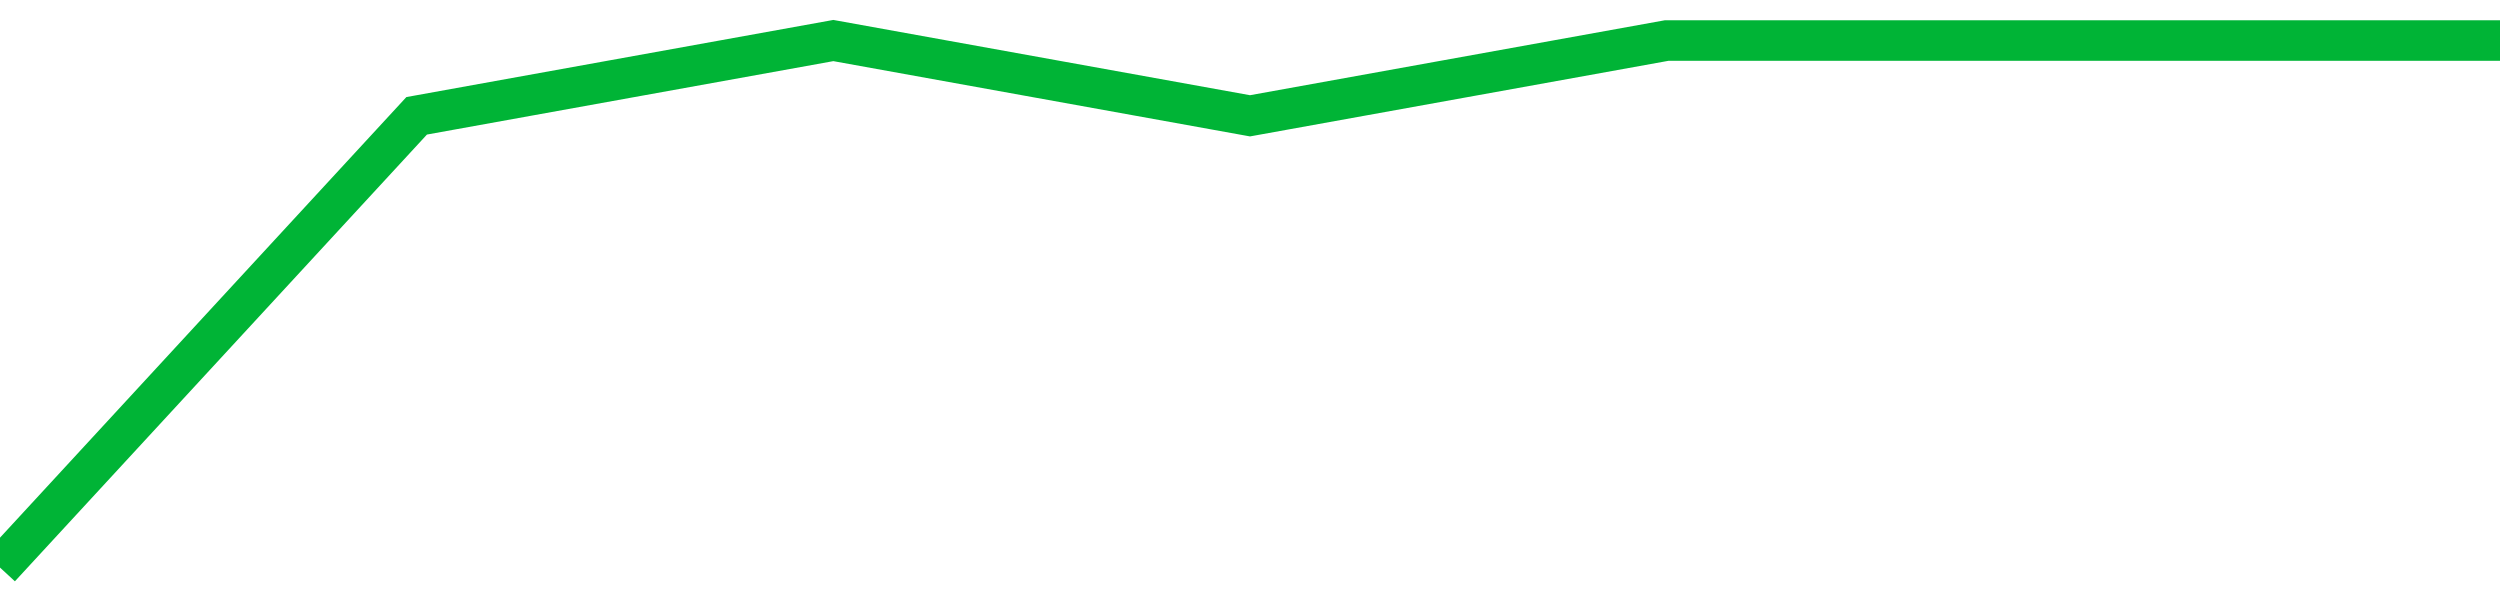 <!-- Generated with https://github.com/jxxe/sparkline/ --><svg viewBox="0 0 185 45" class="sparkline" xmlns="http://www.w3.org/2000/svg"><path class="sparkline--fill" d="M 0 42 L 0 42 L 30.833 8.57 L 61.667 3 L 92.5 8.57 L 123.333 3 L 154.167 3 L 185 3 V 45 L 0 45 Z" stroke="none" fill="none" ></path><path class="sparkline--line" d="M 0 42 L 0 42 L 30.833 8.57 L 61.667 3 L 92.5 8.57 L 123.333 3 L 154.167 3 L 185 3" fill="none" stroke-width="3" stroke="#00B436" ></path></svg>
